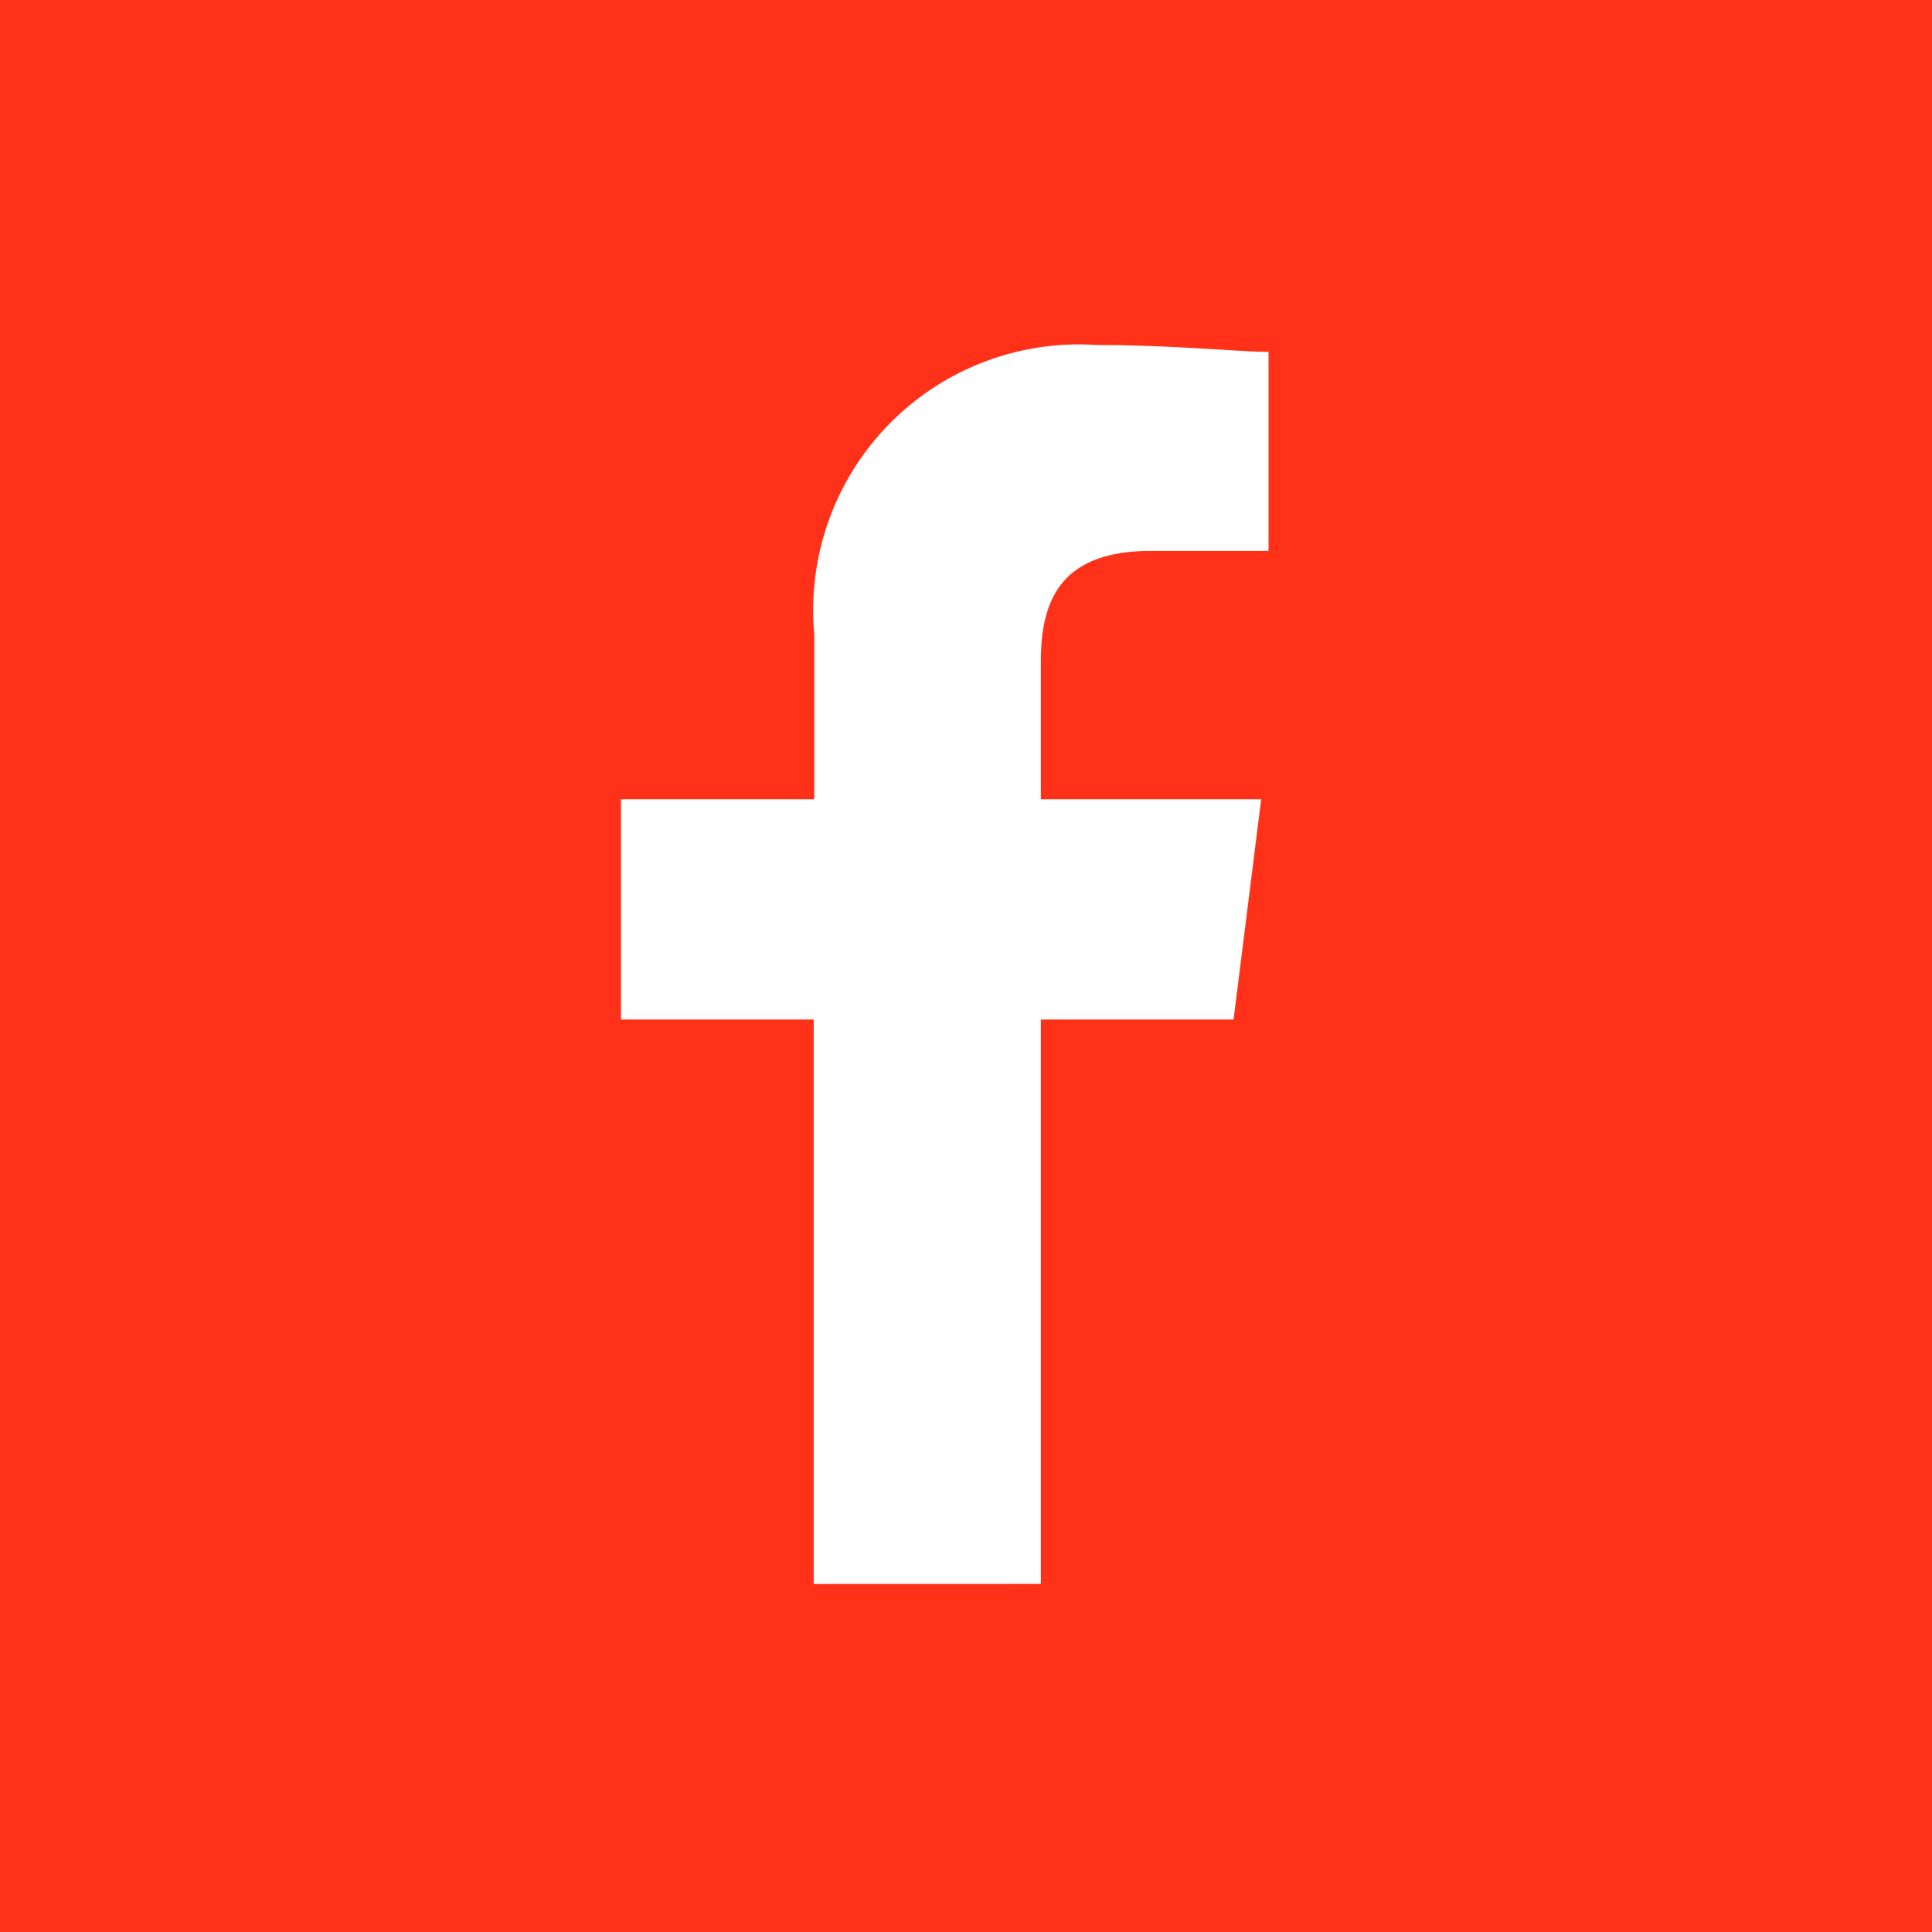 <svg id="fb_icon" xmlns="http://www.w3.org/2000/svg" width="28" height="28" viewBox="0 0 28 28">
  <rect id="Rectangle_137" data-name="Rectangle 137" width="28" height="28" fill="#ff3118"/>
  <path id="Path_38" data-name="Path 38" d="M86.085,17.955V9.776h2.793l.4-3.192H86.085v-2c0-.9.3-1.6,1.6-1.6h1.7V.1c-.4,0-1.4-.1-2.494-.1a3.851,3.851,0,0,0-4.09,4.19V6.584H80V9.776h2.793v8.18Z" transform="translate(-71 5)" fill="#fff" fill-rule="evenodd"/>
</svg>
